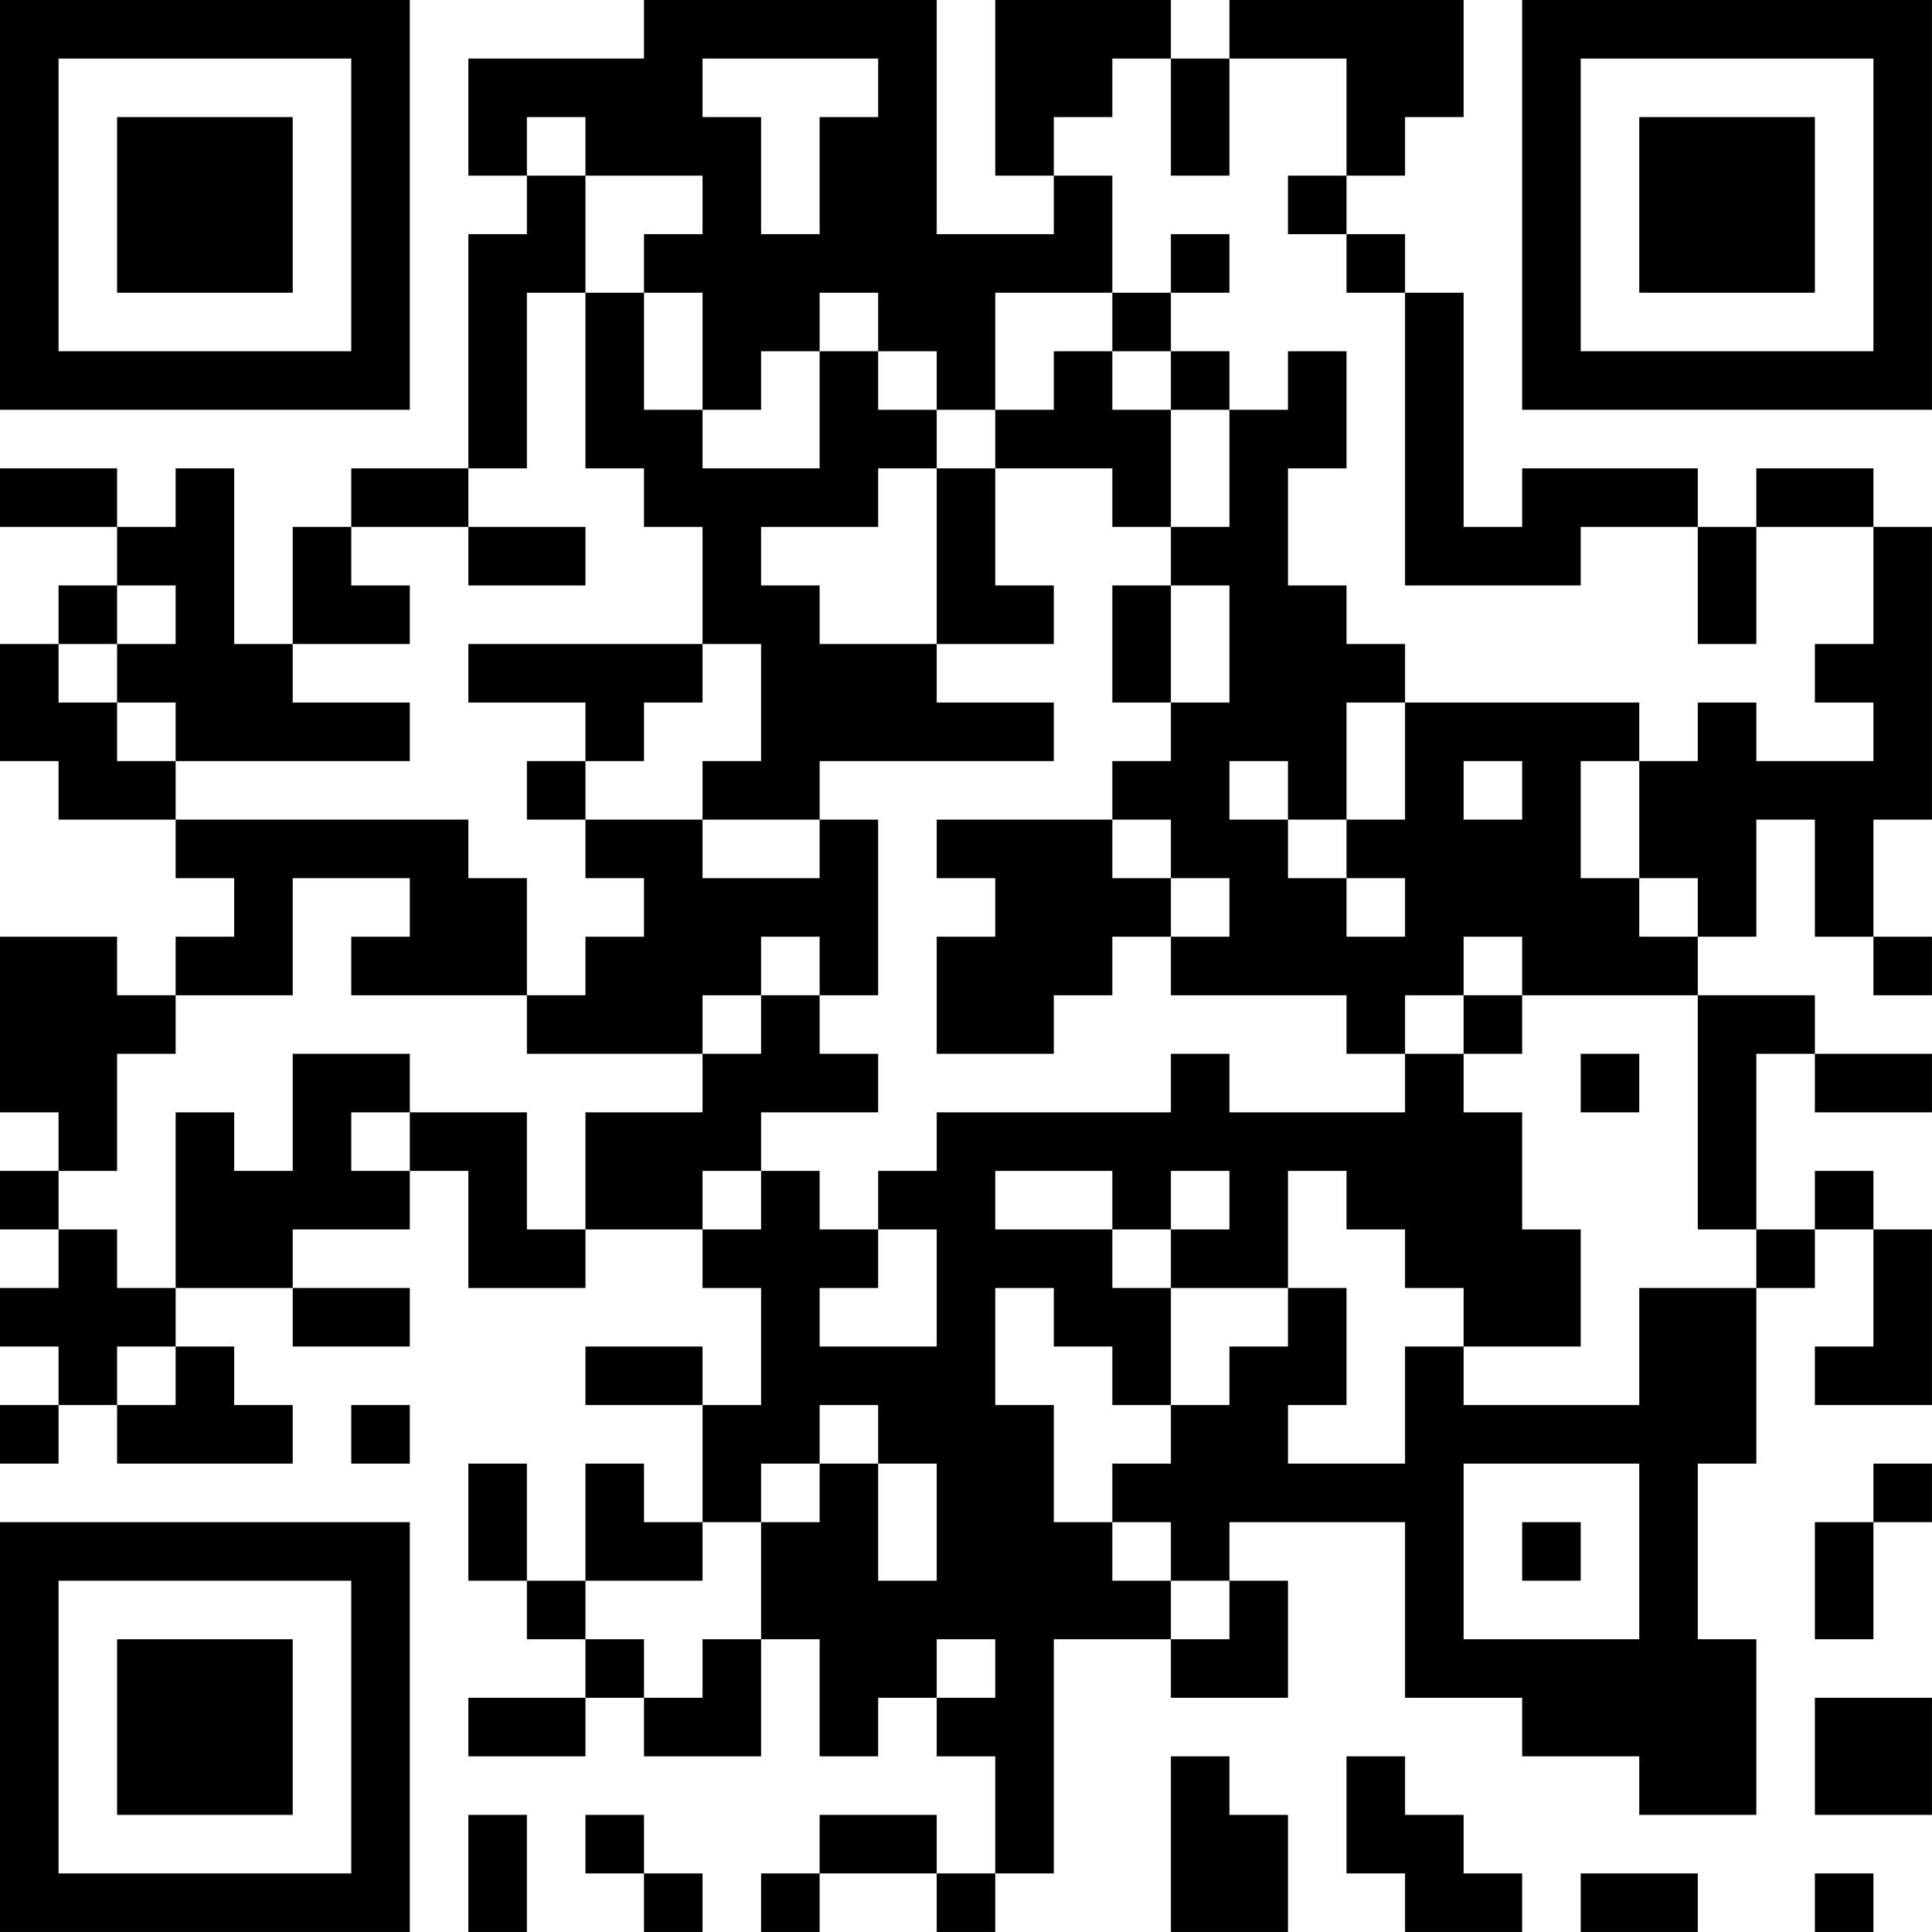 <?xml version="1.0" encoding="UTF-8"?>
<svg xmlns="http://www.w3.org/2000/svg" version="1.1" width="400" height="400" viewBox="0 0 400 400"><rect x="0" y="0" width="400" height="400" fill="#ffffff"/><g transform="scale(12.121)"><g transform="translate(0,0)"><path fill-rule="evenodd" d="M11 0L11 1L8 1L8 3L9 3L9 4L8 4L8 8L6 8L6 9L5 9L5 11L4 11L4 8L3 8L3 9L2 9L2 8L0 8L0 9L2 9L2 10L1 10L1 11L0 11L0 13L1 13L1 14L3 14L3 15L4 15L4 16L3 16L3 17L2 17L2 16L0 16L0 19L1 19L1 20L0 20L0 21L1 21L1 22L0 22L0 23L1 23L1 24L0 24L0 25L1 25L1 24L2 24L2 25L5 25L5 24L4 24L4 23L3 23L3 22L5 22L5 23L7 23L7 22L5 22L5 21L7 21L7 20L8 20L8 22L10 22L10 21L12 21L12 22L13 22L13 24L12 24L12 23L10 23L10 24L12 24L12 26L11 26L11 25L10 25L10 27L9 27L9 25L8 25L8 27L9 27L9 28L10 28L10 29L8 29L8 30L10 30L10 29L11 29L11 30L13 30L13 28L14 28L14 30L15 30L15 29L16 29L16 30L17 30L17 32L16 32L16 31L14 31L14 32L13 32L13 33L14 33L14 32L16 32L16 33L17 33L17 32L18 32L18 28L20 28L20 29L22 29L22 27L21 27L21 26L24 26L24 29L26 29L26 30L28 30L28 31L30 31L30 28L29 28L29 25L30 25L30 22L31 22L31 21L32 21L32 23L31 23L31 24L33 24L33 21L32 21L32 20L31 20L31 21L30 21L30 18L31 18L31 19L33 19L33 18L31 18L31 17L29 17L29 16L30 16L30 14L31 14L31 16L32 16L32 17L33 17L33 16L32 16L32 14L33 14L33 9L32 9L32 8L30 8L30 9L29 9L29 8L26 8L26 9L25 9L25 5L24 5L24 4L23 4L23 3L24 3L24 2L25 2L25 0L21 0L21 1L20 1L20 0L17 0L17 3L18 3L18 4L16 4L16 0ZM12 1L12 2L13 2L13 4L14 4L14 2L15 2L15 1ZM19 1L19 2L18 2L18 3L19 3L19 5L17 5L17 7L16 7L16 6L15 6L15 5L14 5L14 6L13 6L13 7L12 7L12 5L11 5L11 4L12 4L12 3L10 3L10 2L9 2L9 3L10 3L10 5L9 5L9 8L8 8L8 9L6 9L6 10L7 10L7 11L5 11L5 12L7 12L7 13L3 13L3 12L2 12L2 11L3 11L3 10L2 10L2 11L1 11L1 12L2 12L2 13L3 13L3 14L8 14L8 15L9 15L9 17L6 17L6 16L7 16L7 15L5 15L5 17L3 17L3 18L2 18L2 20L1 20L1 21L2 21L2 22L3 22L3 19L4 19L4 20L5 20L5 18L7 18L7 19L6 19L6 20L7 20L7 19L9 19L9 21L10 21L10 19L12 19L12 18L13 18L13 17L14 17L14 18L15 18L15 19L13 19L13 20L12 20L12 21L13 21L13 20L14 20L14 21L15 21L15 22L14 22L14 23L16 23L16 21L15 21L15 20L16 20L16 19L20 19L20 18L21 18L21 19L24 19L24 18L25 18L25 19L26 19L26 21L27 21L27 23L25 23L25 22L24 22L24 21L23 21L23 20L22 20L22 22L20 22L20 21L21 21L21 20L20 20L20 21L19 21L19 20L17 20L17 21L19 21L19 22L20 22L20 24L19 24L19 23L18 23L18 22L17 22L17 24L18 24L18 26L19 26L19 27L20 27L20 28L21 28L21 27L20 27L20 26L19 26L19 25L20 25L20 24L21 24L21 23L22 23L22 22L23 22L23 24L22 24L22 25L24 25L24 23L25 23L25 24L28 24L28 22L30 22L30 21L29 21L29 17L26 17L26 16L25 16L25 17L24 17L24 18L23 18L23 17L20 17L20 16L21 16L21 15L20 15L20 14L19 14L19 13L20 13L20 12L21 12L21 10L20 10L20 9L21 9L21 7L22 7L22 6L23 6L23 8L22 8L22 10L23 10L23 11L24 11L24 12L23 12L23 14L22 14L22 13L21 13L21 14L22 14L22 15L23 15L23 16L24 16L24 15L23 15L23 14L24 14L24 12L28 12L28 13L27 13L27 15L28 15L28 16L29 16L29 15L28 15L28 13L29 13L29 12L30 12L30 13L32 13L32 12L31 12L31 11L32 11L32 9L30 9L30 11L29 11L29 9L27 9L27 10L24 10L24 5L23 5L23 4L22 4L22 3L23 3L23 1L21 1L21 3L20 3L20 1ZM20 4L20 5L19 5L19 6L18 6L18 7L17 7L17 8L16 8L16 7L15 7L15 6L14 6L14 8L12 8L12 7L11 7L11 5L10 5L10 8L11 8L11 9L12 9L12 11L8 11L8 12L10 12L10 13L9 13L9 14L10 14L10 15L11 15L11 16L10 16L10 17L9 17L9 18L12 18L12 17L13 17L13 16L14 16L14 17L15 17L15 14L14 14L14 13L18 13L18 12L16 12L16 11L18 11L18 10L17 10L17 8L19 8L19 9L20 9L20 7L21 7L21 6L20 6L20 5L21 5L21 4ZM19 6L19 7L20 7L20 6ZM15 8L15 9L13 9L13 10L14 10L14 11L16 11L16 8ZM8 9L8 10L10 10L10 9ZM19 10L19 12L20 12L20 10ZM12 11L12 12L11 12L11 13L10 13L10 14L12 14L12 15L14 15L14 14L12 14L12 13L13 13L13 11ZM25 13L25 14L26 14L26 13ZM16 14L16 15L17 15L17 16L16 16L16 18L18 18L18 17L19 17L19 16L20 16L20 15L19 15L19 14ZM25 17L25 18L26 18L26 17ZM27 18L27 19L28 19L28 18ZM2 23L2 24L3 24L3 23ZM6 24L6 25L7 25L7 24ZM14 24L14 25L13 25L13 26L12 26L12 27L10 27L10 28L11 28L11 29L12 29L12 28L13 28L13 26L14 26L14 25L15 25L15 27L16 27L16 25L15 25L15 24ZM25 25L25 28L28 28L28 25ZM32 25L32 26L31 26L31 28L32 28L32 26L33 26L33 25ZM26 26L26 27L27 27L27 26ZM16 28L16 29L17 29L17 28ZM31 29L31 31L33 31L33 29ZM20 30L20 33L22 33L22 31L21 31L21 30ZM23 30L23 32L24 32L24 33L26 33L26 32L25 32L25 31L24 31L24 30ZM8 31L8 33L9 33L9 31ZM10 31L10 32L11 32L11 33L12 33L12 32L11 32L11 31ZM27 32L27 33L29 33L29 32ZM31 32L31 33L32 33L32 32ZM0 0L0 7L7 7L7 0ZM1 1L1 6L6 6L6 1ZM2 2L2 5L5 5L5 2ZM26 0L26 7L33 7L33 0ZM27 1L27 6L32 6L32 1ZM28 2L28 5L31 5L31 2ZM0 26L0 33L7 33L7 26ZM1 27L1 32L6 32L6 27ZM2 28L2 31L5 31L5 28Z" fill="#000000"/></g></g></svg>
